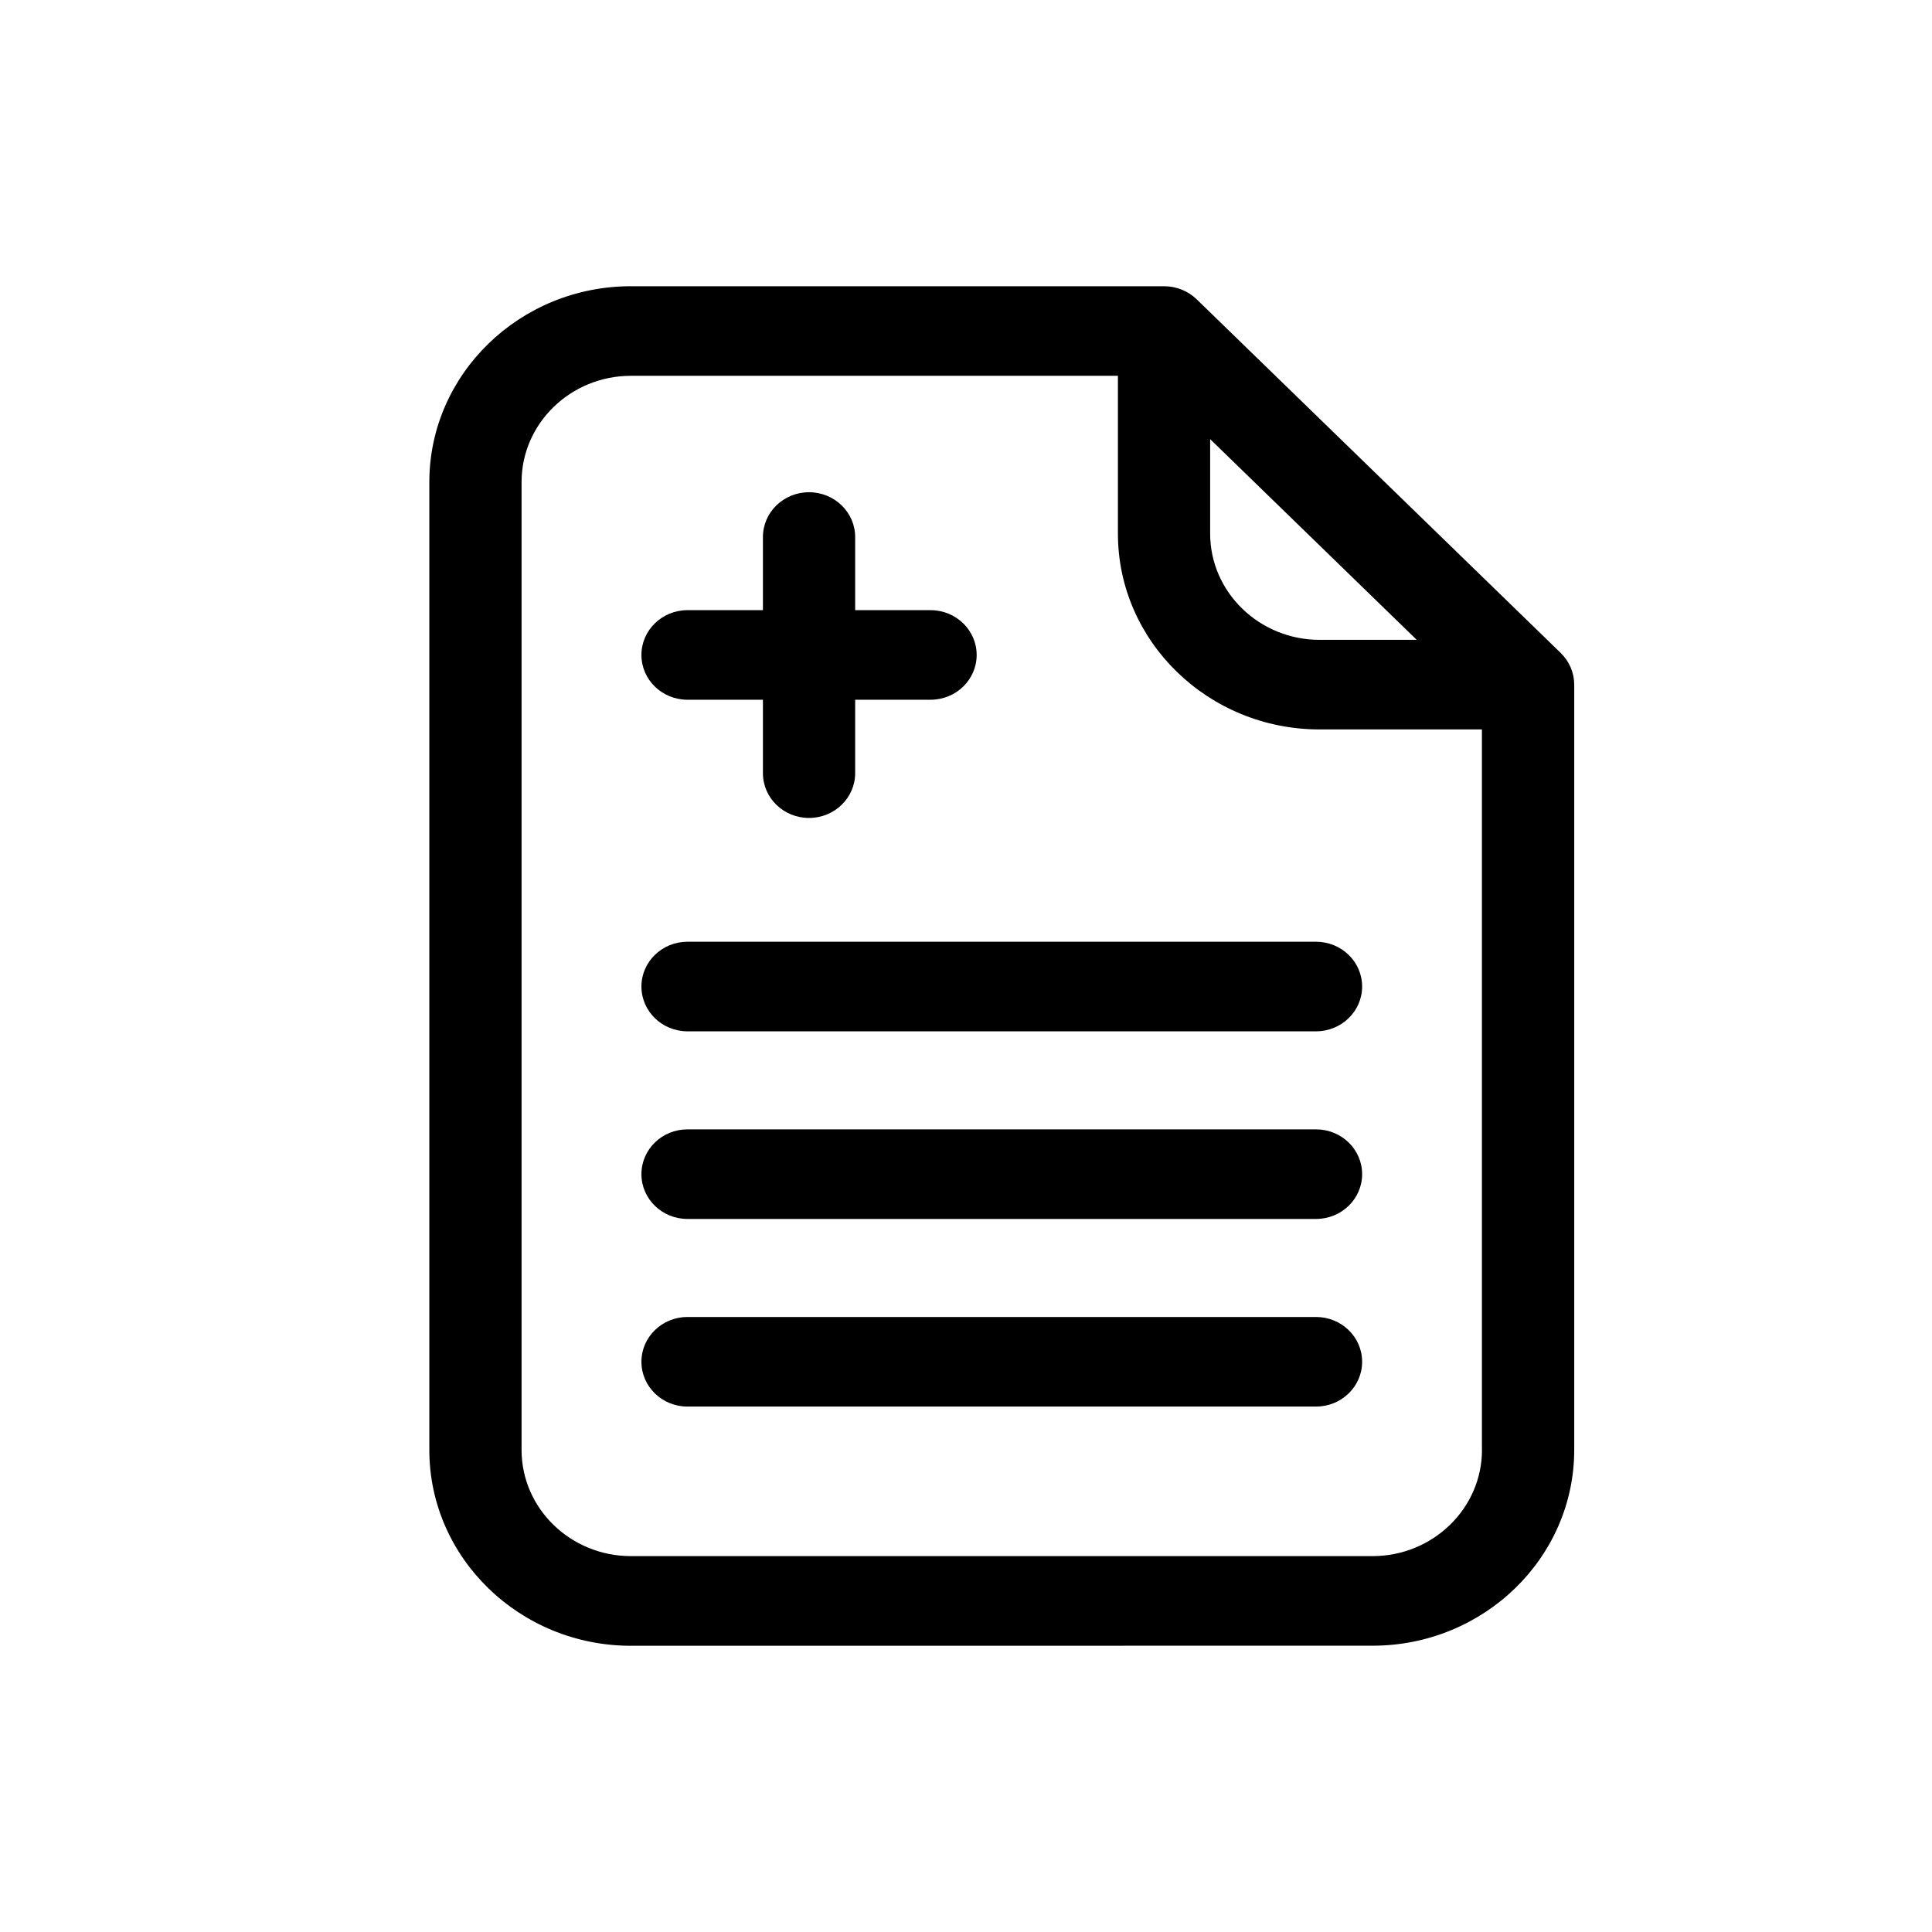 <svg width="27" height="27" viewBox="0 0 27 27" fill="none" xmlns="http://www.w3.org/2000/svg">
<path d="M21.811 9.125L16.724 4.183C16.603 4.066 16.439 4 16.268 4H8.818C7.264 4 6 5.228 6 6.737V20.264C6 21.772 7.264 23 8.818 23L19.181 22.999C20.735 22.999 22 21.772 22 20.263V9.568C22 9.402 21.932 9.243 21.811 9.125ZM16.912 6.137L19.799 8.942H18.442C17.599 8.942 16.912 8.275 16.912 7.457V6.137ZM20.711 20.262C20.711 21.081 20.024 21.747 19.181 21.747L8.817 21.747C7.975 21.747 7.289 21.082 7.289 20.263V6.736C7.289 5.918 7.975 5.252 8.817 5.252H15.623V7.457C15.623 8.966 16.887 10.194 18.442 10.194H20.71V20.262H20.711ZM9.608 9.779H10.662V10.805C10.662 11.151 10.95 11.431 11.306 11.431C11.662 11.431 11.951 11.151 11.951 10.805V9.779H13.004C13.361 9.779 13.649 9.499 13.649 9.153C13.649 8.808 13.361 8.527 13.004 8.527H11.951V7.505C11.951 7.16 11.662 6.879 11.306 6.879C10.95 6.879 10.662 7.16 10.662 7.505V8.527H9.608C9.252 8.527 8.964 8.808 8.964 9.153C8.964 9.499 9.252 9.779 9.608 9.779ZM18.391 15.783H9.608C9.252 15.783 8.964 16.063 8.964 16.409C8.964 16.755 9.252 17.035 9.608 17.035H18.391C18.748 17.035 19.036 16.755 19.036 16.409C19.036 16.063 18.748 15.783 18.391 15.783ZM9.608 13.161C9.252 13.161 8.964 13.441 8.964 13.787C8.964 14.132 9.252 14.413 9.608 14.413H18.391C18.748 14.413 19.036 14.132 19.036 13.787C19.036 13.441 18.748 13.161 18.391 13.161H9.608ZM18.391 18.405H9.608C9.252 18.405 8.964 18.685 8.964 19.031C8.964 19.377 9.252 19.657 9.608 19.657H18.391C18.748 19.657 19.036 19.377 19.036 19.031C19.036 18.685 18.748 18.405 18.391 18.405Z" fill="black"/>
</svg>
